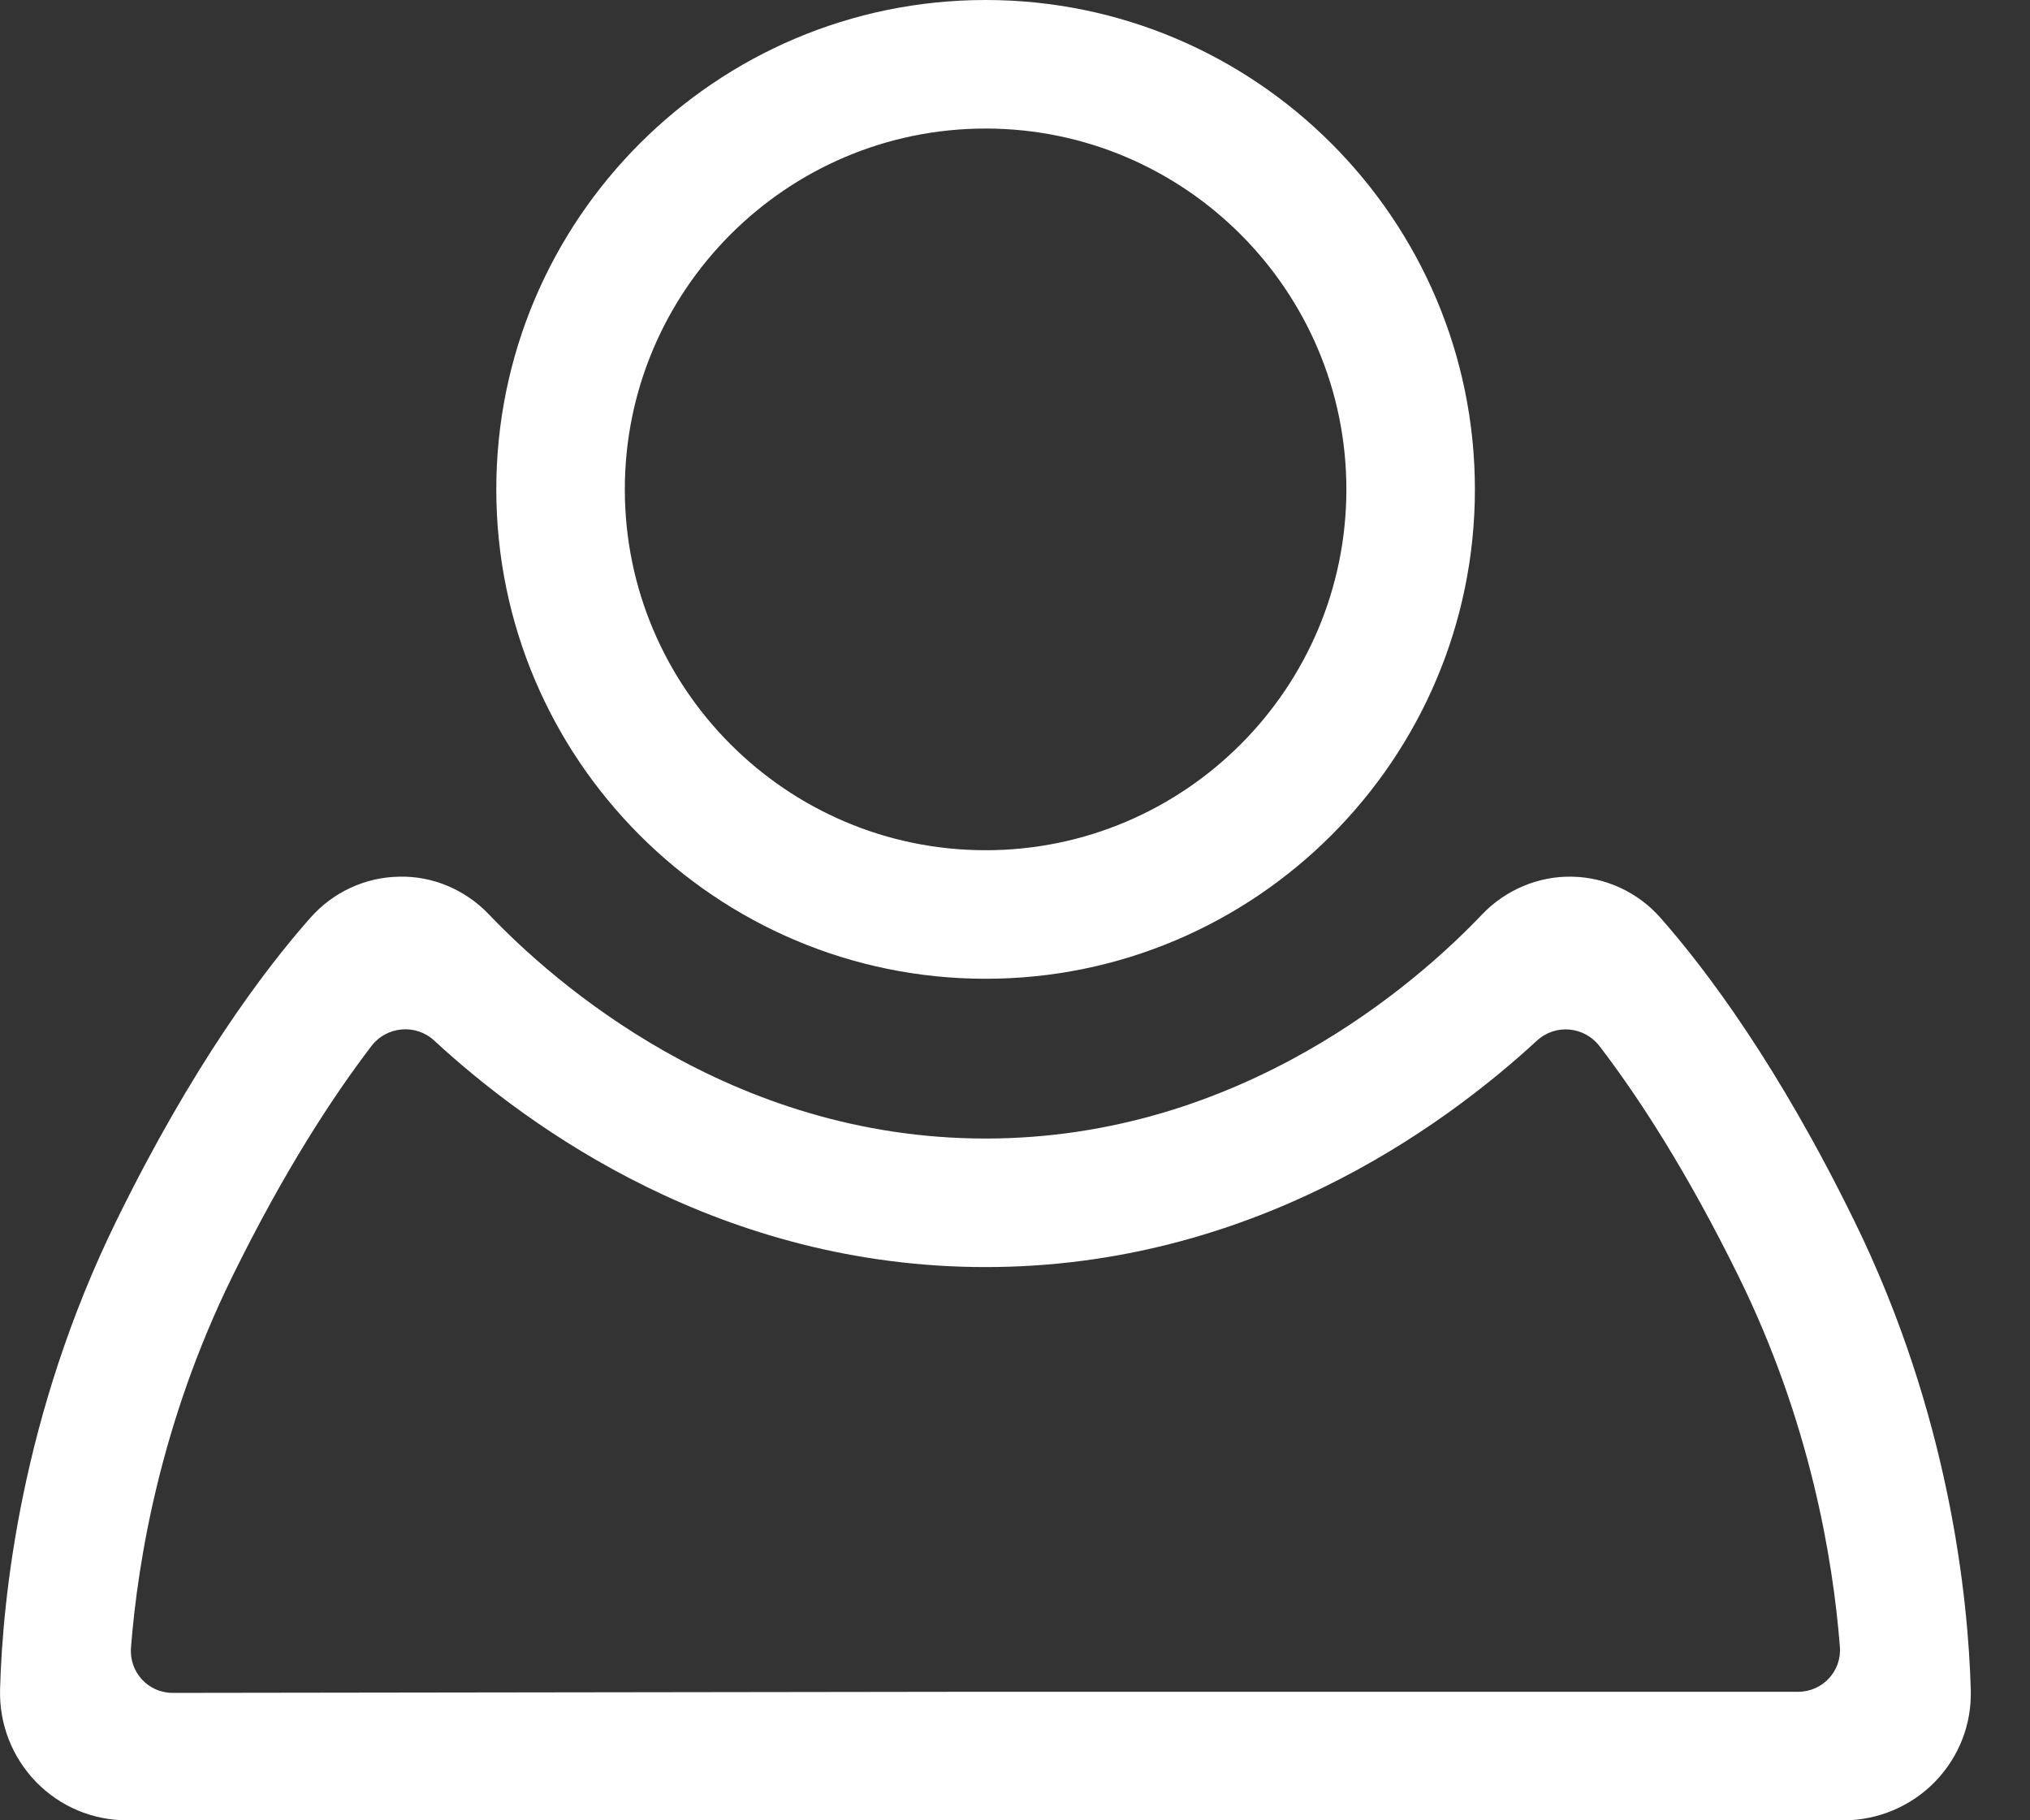 <svg width="29" height="26" viewBox="0 0 29 26" fill="none" xmlns="http://www.w3.org/2000/svg">
<rect x="0" y="0" width="29" height="26" fill="#333333" stroke="none"/>
<path d="M14.08 13.98C10.225 13.98 7.09 10.843 7.09 6.99C7.09 3.137 10.225 0 14.08 0C17.936 0 21.07 3.137 21.07 6.99C21.07 10.843 17.933 13.98 14.08 13.98ZM14.08 1.836C11.237 1.836 8.926 4.149 8.926 6.99C8.926 9.83 11.237 12.144 14.08 12.144C16.923 12.144 19.234 9.83 19.234 6.99C19.234 4.149 16.921 1.836 14.08 1.836Z" fill="white"/>
<path d="M26.342 26H1.816C1.323 26 0.861 25.806 0.515 25.452C0.171 25.095 -0.012 24.626 0.001 24.128C0.037 22.816 0.305 20.206 1.664 17.434C2.749 15.22 3.77 13.859 4.436 13.107C4.756 12.745 5.215 12.53 5.697 12.522C6.18 12.508 6.647 12.708 6.983 13.059C7.901 14.022 10.426 16.262 14.08 16.262C17.733 16.262 20.259 14.022 21.175 13.059C21.508 12.71 21.98 12.511 22.457 12.522C22.94 12.53 23.399 12.745 23.719 13.107C24.382 13.859 25.403 15.22 26.488 17.434C27.852 20.212 28.117 22.827 28.154 24.141C28.167 24.631 27.986 25.095 27.642 25.45C27.304 25.798 26.829 26 26.342 26ZM6.201 14.861C5.939 14.62 5.524 14.657 5.307 14.94C4.756 15.661 4.058 16.726 3.313 18.245C2.301 20.309 1.97 22.271 1.871 23.535C1.845 23.884 2.117 24.18 2.466 24.18L14.077 24.164H25.689C26.037 24.164 26.313 23.868 26.284 23.519C26.184 22.252 25.854 20.301 24.844 18.245C24.099 16.729 23.401 15.661 22.851 14.943C22.633 14.659 22.221 14.62 21.956 14.864C20.584 16.128 17.846 18.098 14.08 18.098C10.311 18.098 7.573 16.128 6.201 14.861Z" fill="white"/>
</svg>
